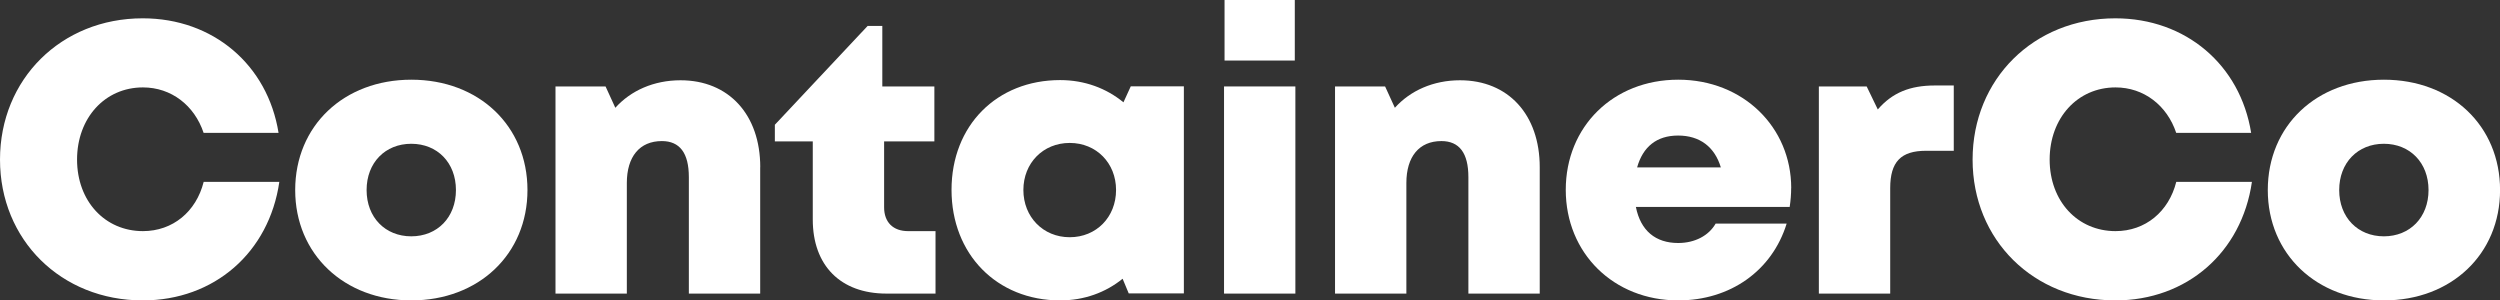 <?xml version="1.0" encoding="UTF-8"?>
<svg id="Layer_1" data-name="Layer 1" xmlns="http://www.w3.org/2000/svg" viewBox="0 0 388.98 46.74">
  <rect x="0" y="0" width="388.98" height="46.74" fill="#333333" stroke="none"/>
  <defs>
    <style>
      .cls-1 {
        fill: #ffffff;
      }
    </style>
  </defs>
  <path class="cls-1" d="M22.21,46.74C9.5,46.74,0,37.32,0,24.83S9.5,2.85,22.21,2.85c10.95,0,19.43,7.23,21.13,17.82h-11.66c-1.43-4.28-5.04-7.07-9.44-7.07-5.92,0-10.25,4.76-10.25,11.23s4.34,11.13,10.25,11.13c4.64,0,8.28-3.02,9.45-7.66h11.77c-1.59,10.98-10.12,18.44-21.25,18.44h0Z"/>
  <path class="cls-1" d="M45.93,29.57c0-9.99,7.56-17.17,18.07-17.17s18.07,7.18,18.07,17.17-7.6,17.17-18.07,17.17-18.07-7.21-18.07-17.17ZM63.99,36.77c4.05,0,6.95-2.94,6.95-7.2s-2.9-7.2-6.95-7.2-6.95,2.94-6.95,7.2,2.9,7.2,6.95,7.2h0Z"/>
  <path class="cls-1" d="M118.28,26.03v19.65h-11.1v-18.12c0-3.75-1.41-5.61-4.2-5.61-3.46,0-5.45,2.42-5.45,6.52v17.21h-11.1V13.45h7.79l1.52,3.32c2.4-2.67,5.98-4.28,10.15-4.28,7.48,0,12.4,5.32,12.4,13.53Z"/>
  <path class="cls-1" d="M145.56,35.96v9.72h-7.64c-7.13,0-11.46-4.36-11.46-11.52v-12.16h-5.9v-2.59l14.44-15.38h2.28v9.42h8.1v8.55h-7.82v10.26c0,2.31,1.39,3.7,3.73,3.7h4.26Z"/>
  <path class="cls-1" d="M184.2,13.42v32.23h-8.58l-.95-2.28c-2.64,2.14-5.98,3.37-9.72,3.37-9.85,0-16.9-7.19-16.9-17.2s7.04-17.08,16.9-17.08c3.8,0,7.19,1.27,9.85,3.46l1.14-2.49h8.27ZM173.65,29.56c0-4.18-3.06-7.32-7.21-7.32s-7.21,3.14-7.21,7.32,3.06,7.35,7.21,7.35,7.21-3.14,7.21-7.35Z"/>
  <path class="cls-1" d="M190.45,13.45h11.1v32.23h-11.1V13.45ZM190.53,0h10.93v9.42h-10.93V0Z"/>
  <path class="cls-1" d="M239.57,26.03v19.65h-11.1v-18.12c0-3.75-1.41-5.61-4.2-5.61-3.46,0-5.45,2.42-5.45,6.52v17.21h-11.1V13.45h7.79l1.52,3.32c2.4-2.67,5.98-4.28,10.14-4.28,7.48,0,12.4,5.32,12.4,13.53Z"/>
  <path class="cls-1" d="M278.69,29.26c0,.97-.08,1.94-.23,2.94h-23.93c.73,3.7,3.07,5.61,6.58,5.61,2.59,0,4.76-1.14,5.83-3.02h11.05c-2.27,7.35-8.79,11.95-16.87,11.95-10.06,0-17.5-7.35-17.5-17.2s7.39-17.14,17.5-17.14,17.58,7.41,17.58,16.86h0ZM254.72,26.05h13.03c-.97-3.22-3.3-4.96-6.65-4.96s-5.48,1.76-6.38,4.96Z"/>
  <path class="cls-1" d="M303.99,13.3v10.16h-4.31c-3.93,0-5.58,1.72-5.58,5.83v16.39h-11.1V13.45h7.44l1.73,3.58c2.27-2.63,5.04-3.73,8.88-3.73h2.94Z"/>
  <path class="cls-1" d="M329.13,46.74c-12.72,0-22.21-9.41-22.21-21.91s9.5-21.98,22.21-21.98c10.95,0,19.43,7.23,21.13,17.82h-11.66c-1.43-4.28-5.04-7.07-9.44-7.07-5.92,0-10.25,4.76-10.25,11.23s4.34,11.13,10.25,11.13c4.64,0,8.28-3.02,9.45-7.66h11.77c-1.59,10.98-10.12,18.44-21.25,18.44h0Z"/>
  <path class="cls-1" d="M352.85,29.57c0-9.99,7.56-17.17,18.07-17.17s18.07,7.18,18.07,17.17-7.6,17.17-18.07,17.17-18.07-7.21-18.07-17.17ZM370.91,36.77c4.05,0,6.95-2.94,6.95-7.2s-2.9-7.2-6.95-7.2-6.95,2.94-6.95,7.2,2.9,7.2,6.95,7.2h0Z"/>
</svg>